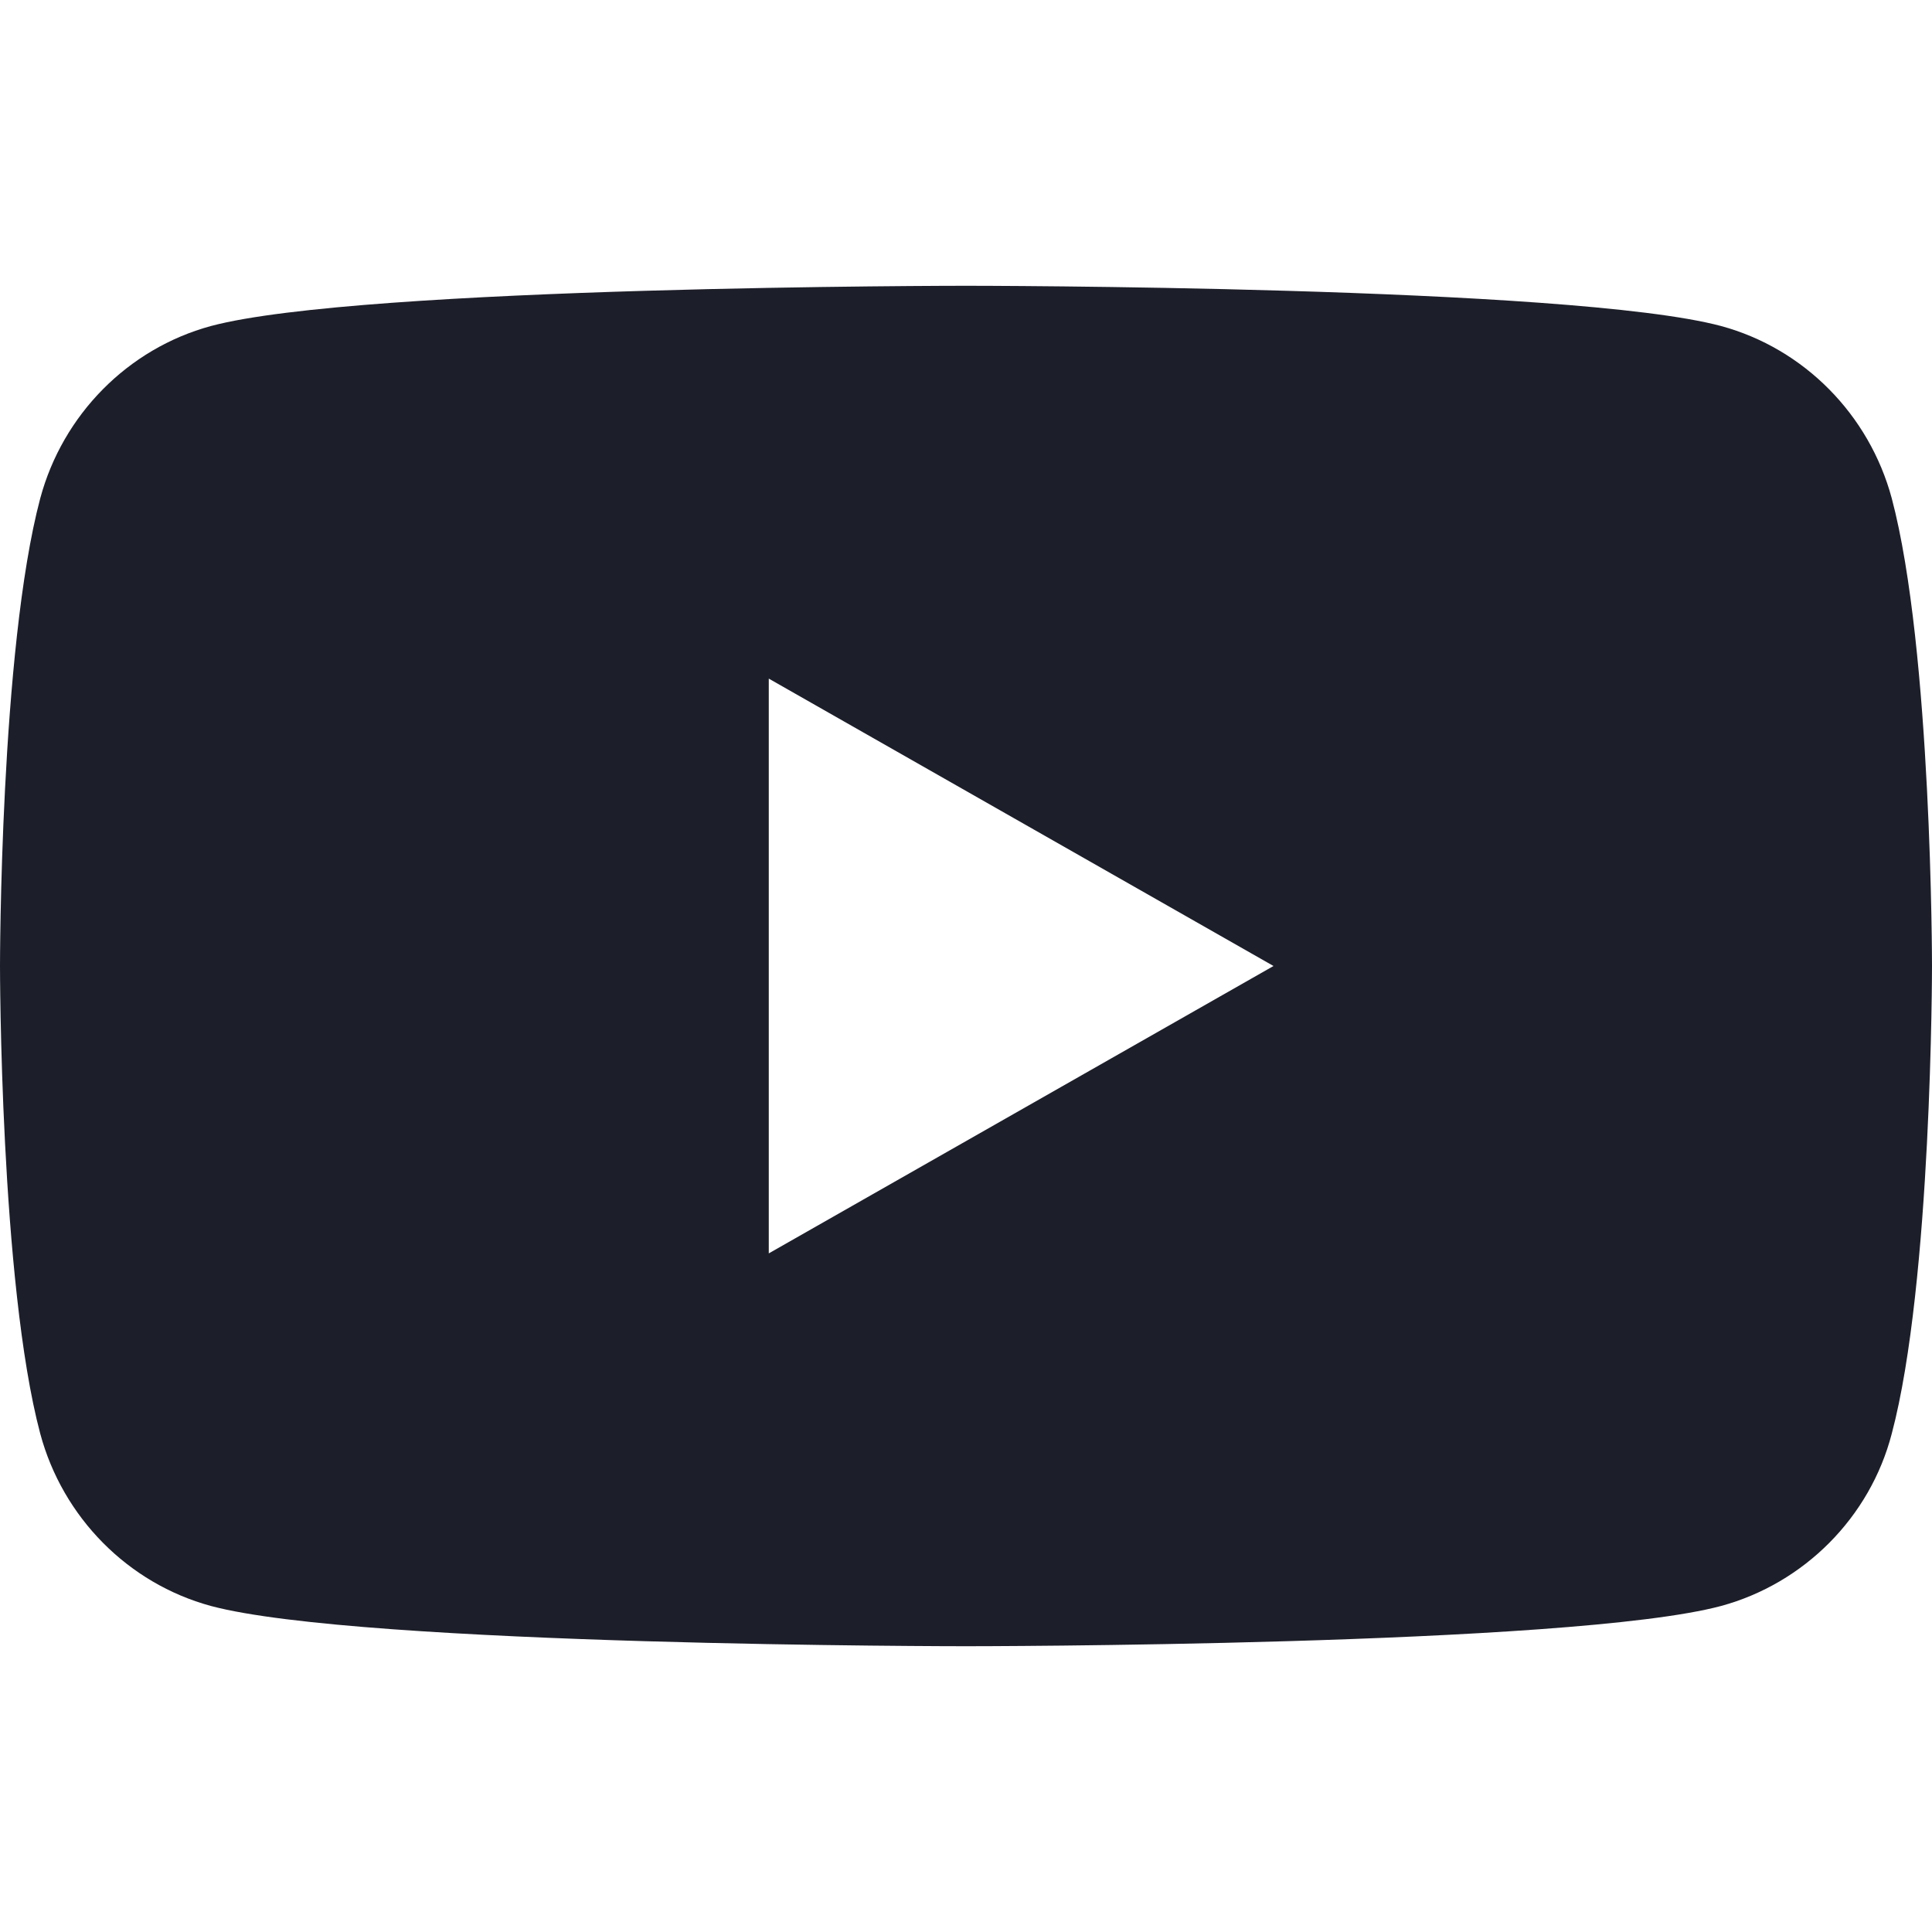 <?xml version="1.0" encoding="utf-8"?>
<!-- Generator: Adobe Illustrator 24.1.1, SVG Export Plug-In . SVG Version: 6.00 Build 0)  -->
<svg version="1.2" baseProfile="tiny" id="Ebene_1" xmlns="http://www.w3.org/2000/svg" xmlns:xlink="http://www.w3.org/1999/xlink"
	 x="0px" y="0px" viewBox="0 0 24 24" xml:space="preserve">
<g id="XMLID_184_">
	<path fill="#1C1F2A" d="M23.5,6.19c-0.28-1.04-1.09-1.86-2.12-2.14C19.51,3.55,12,3.55,12,3.55s-7.51,0-9.38,0.5
		C1.59,4.33,0.78,5.15,0.5,6.19C0,8.07,0,12,0,12s0,3.93,0.5,5.81c0.28,1.04,1.09,1.86,2.12,2.14c1.87,0.5,9.38,0.5,9.38,0.5
		s7.51,0,9.38-0.5c1.03-0.28,1.85-1.1,2.12-2.14C24,15.93,24,12,24,12S24,8.07,23.5,6.19z M9.55,15.57V8.43L15.82,12L9.55,15.57z"/>
</g>
</svg>

